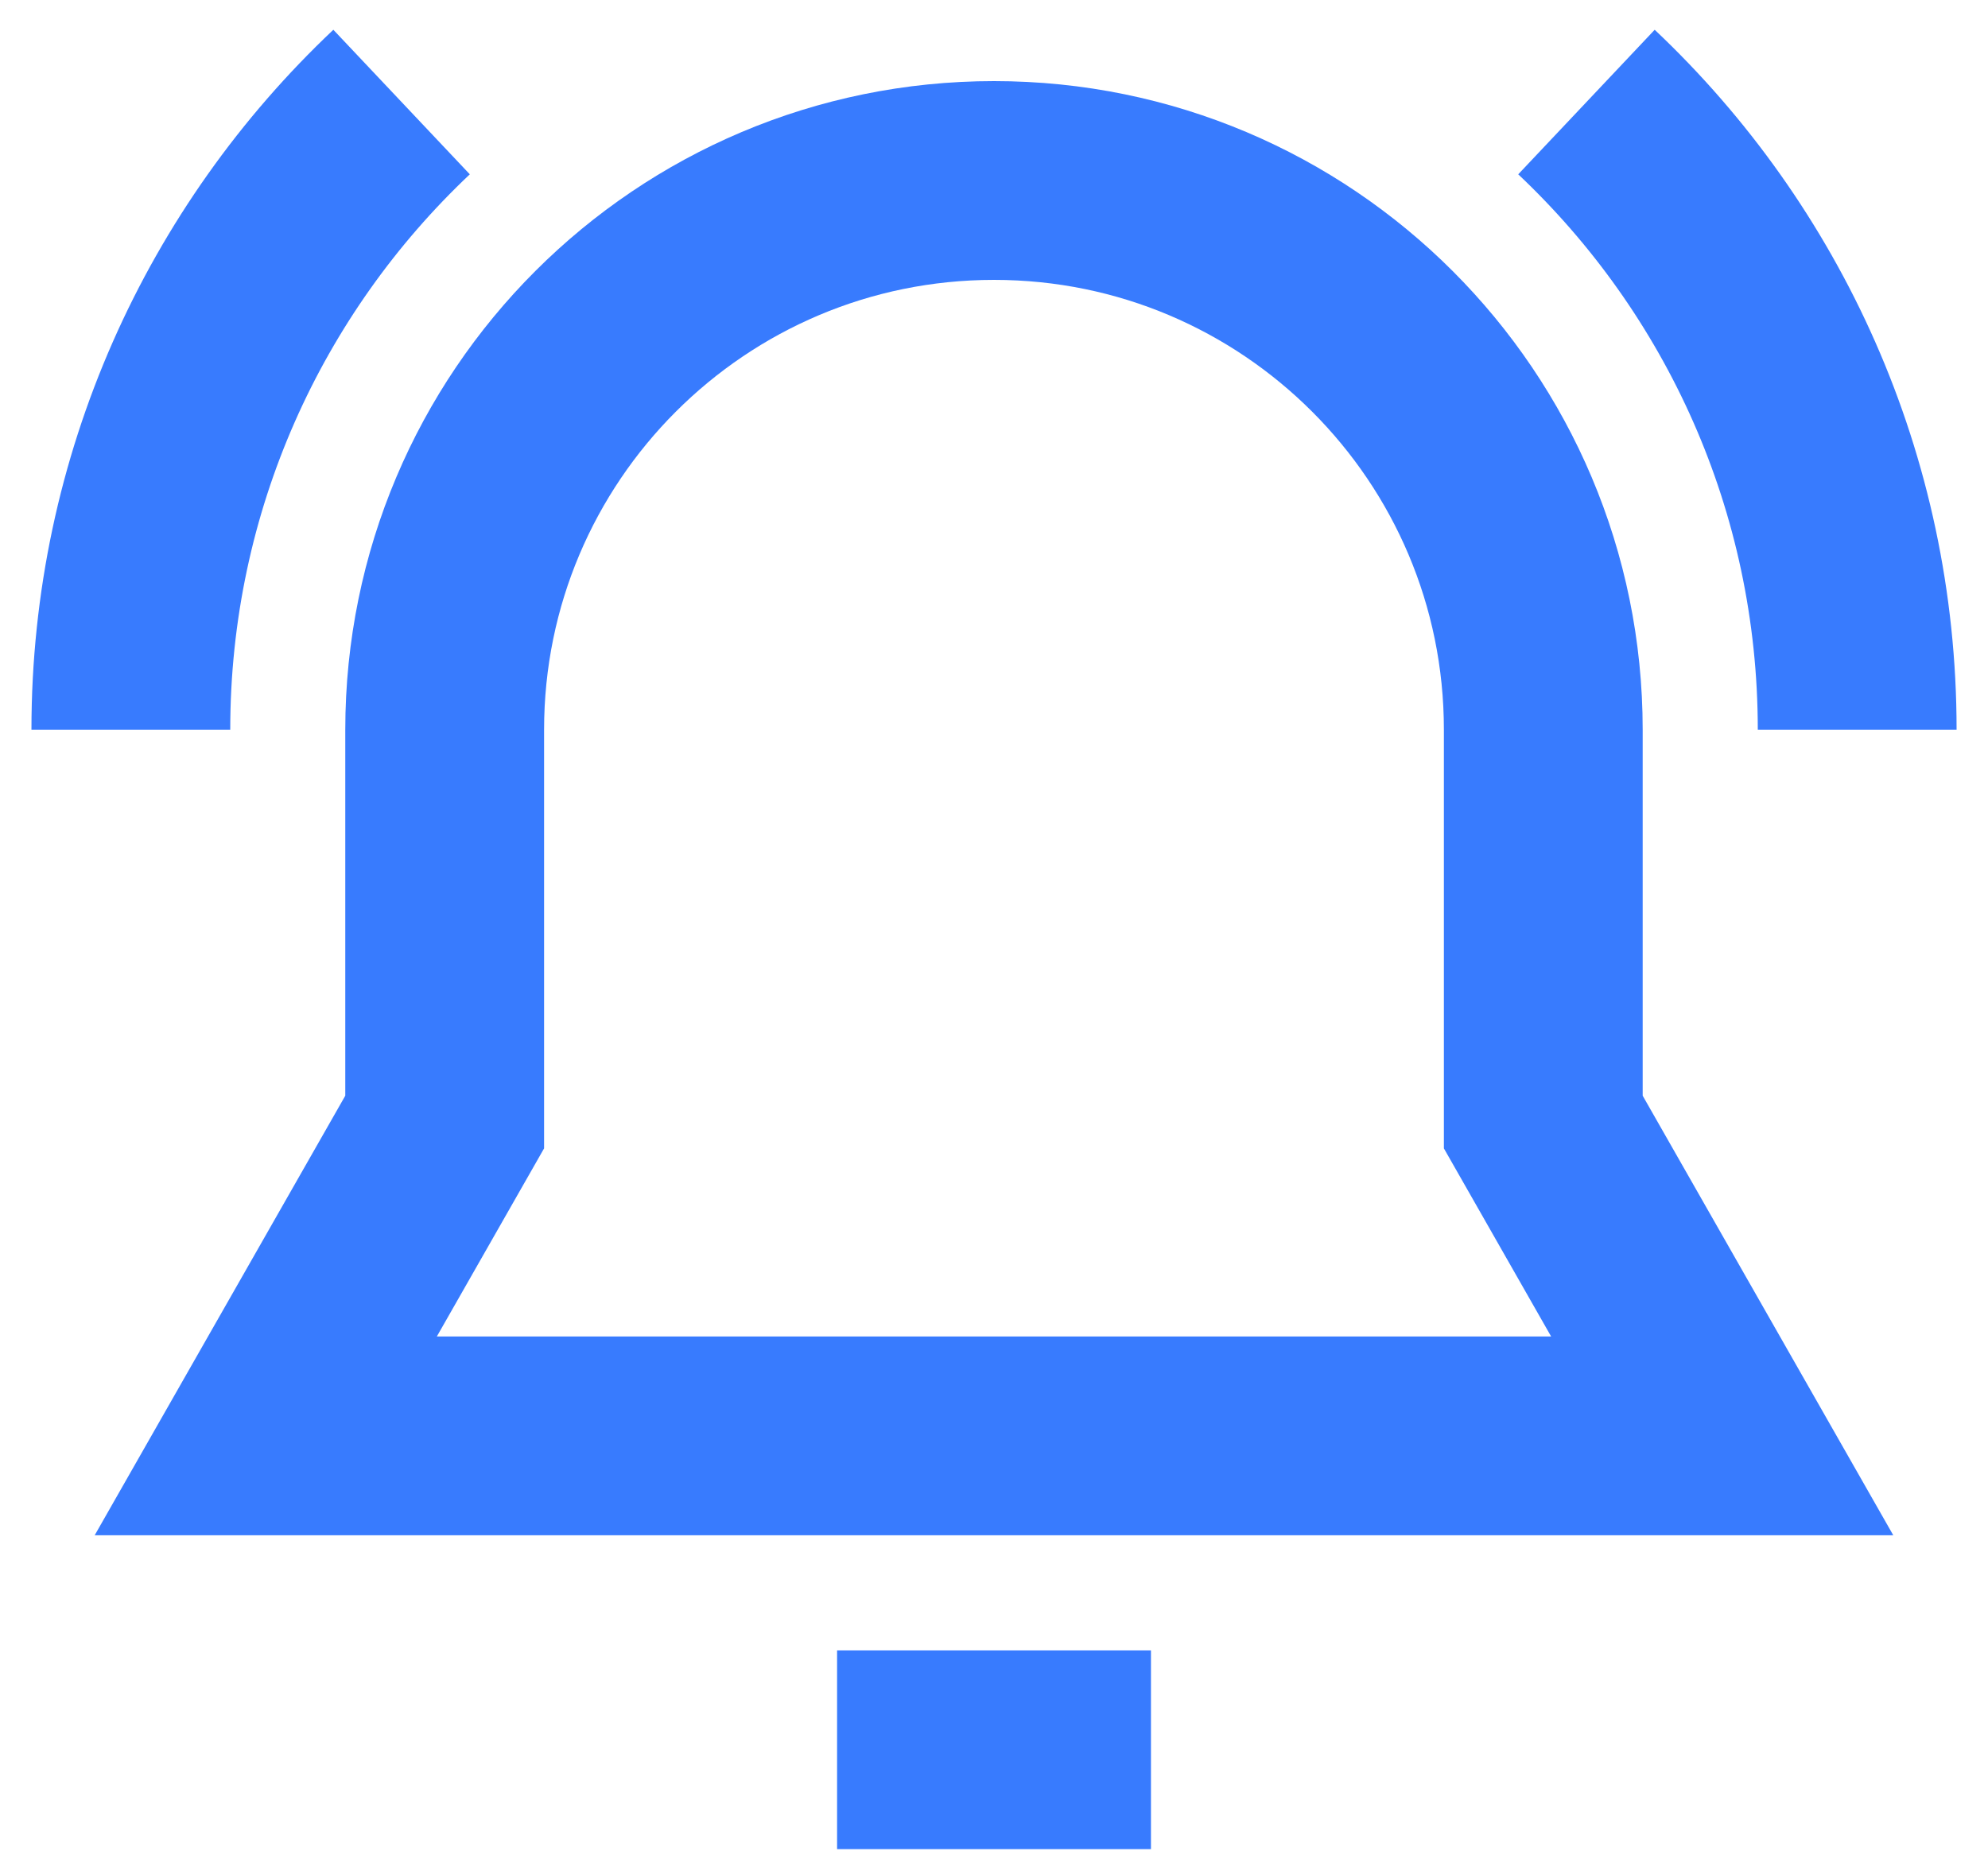 <?xml version="1.0" encoding="UTF-8"?>
<svg xmlns="http://www.w3.org/2000/svg" width="60" height="56" viewBox="0 0 60 56" fill="none">
  <g id="ringing-bell-notification--notification-vibrate-ring-sound-alarm-alert-bell-noise">
    <path id="Vector 2344" d="M13.421 22.026V33.868L8.021 43.341H51.978L46.578 33.868V22.026C46.578 12.87 39.156 5.448 30 5.448C20.844 5.448 13.421 12.87 13.421 22.026Z" stroke="#387BFE" stroke-width="6"></path>
    <path id="Vector 2345" d="M25.264 52.815H34.737" stroke="#387BFE" stroke-width="6"></path>
    <path id="Rectangle 2030" d="M3.949 22.026C3.949 14.561 7.089 7.829 12.12 3.08" stroke="#387BFE" stroke-width="6"></path>
    <path id="Rectangle 2031" d="M56.052 22.026C56.052 14.561 52.912 7.829 47.881 3.08" stroke="#387BFE" stroke-width="6"></path>
  </g>
</svg>
